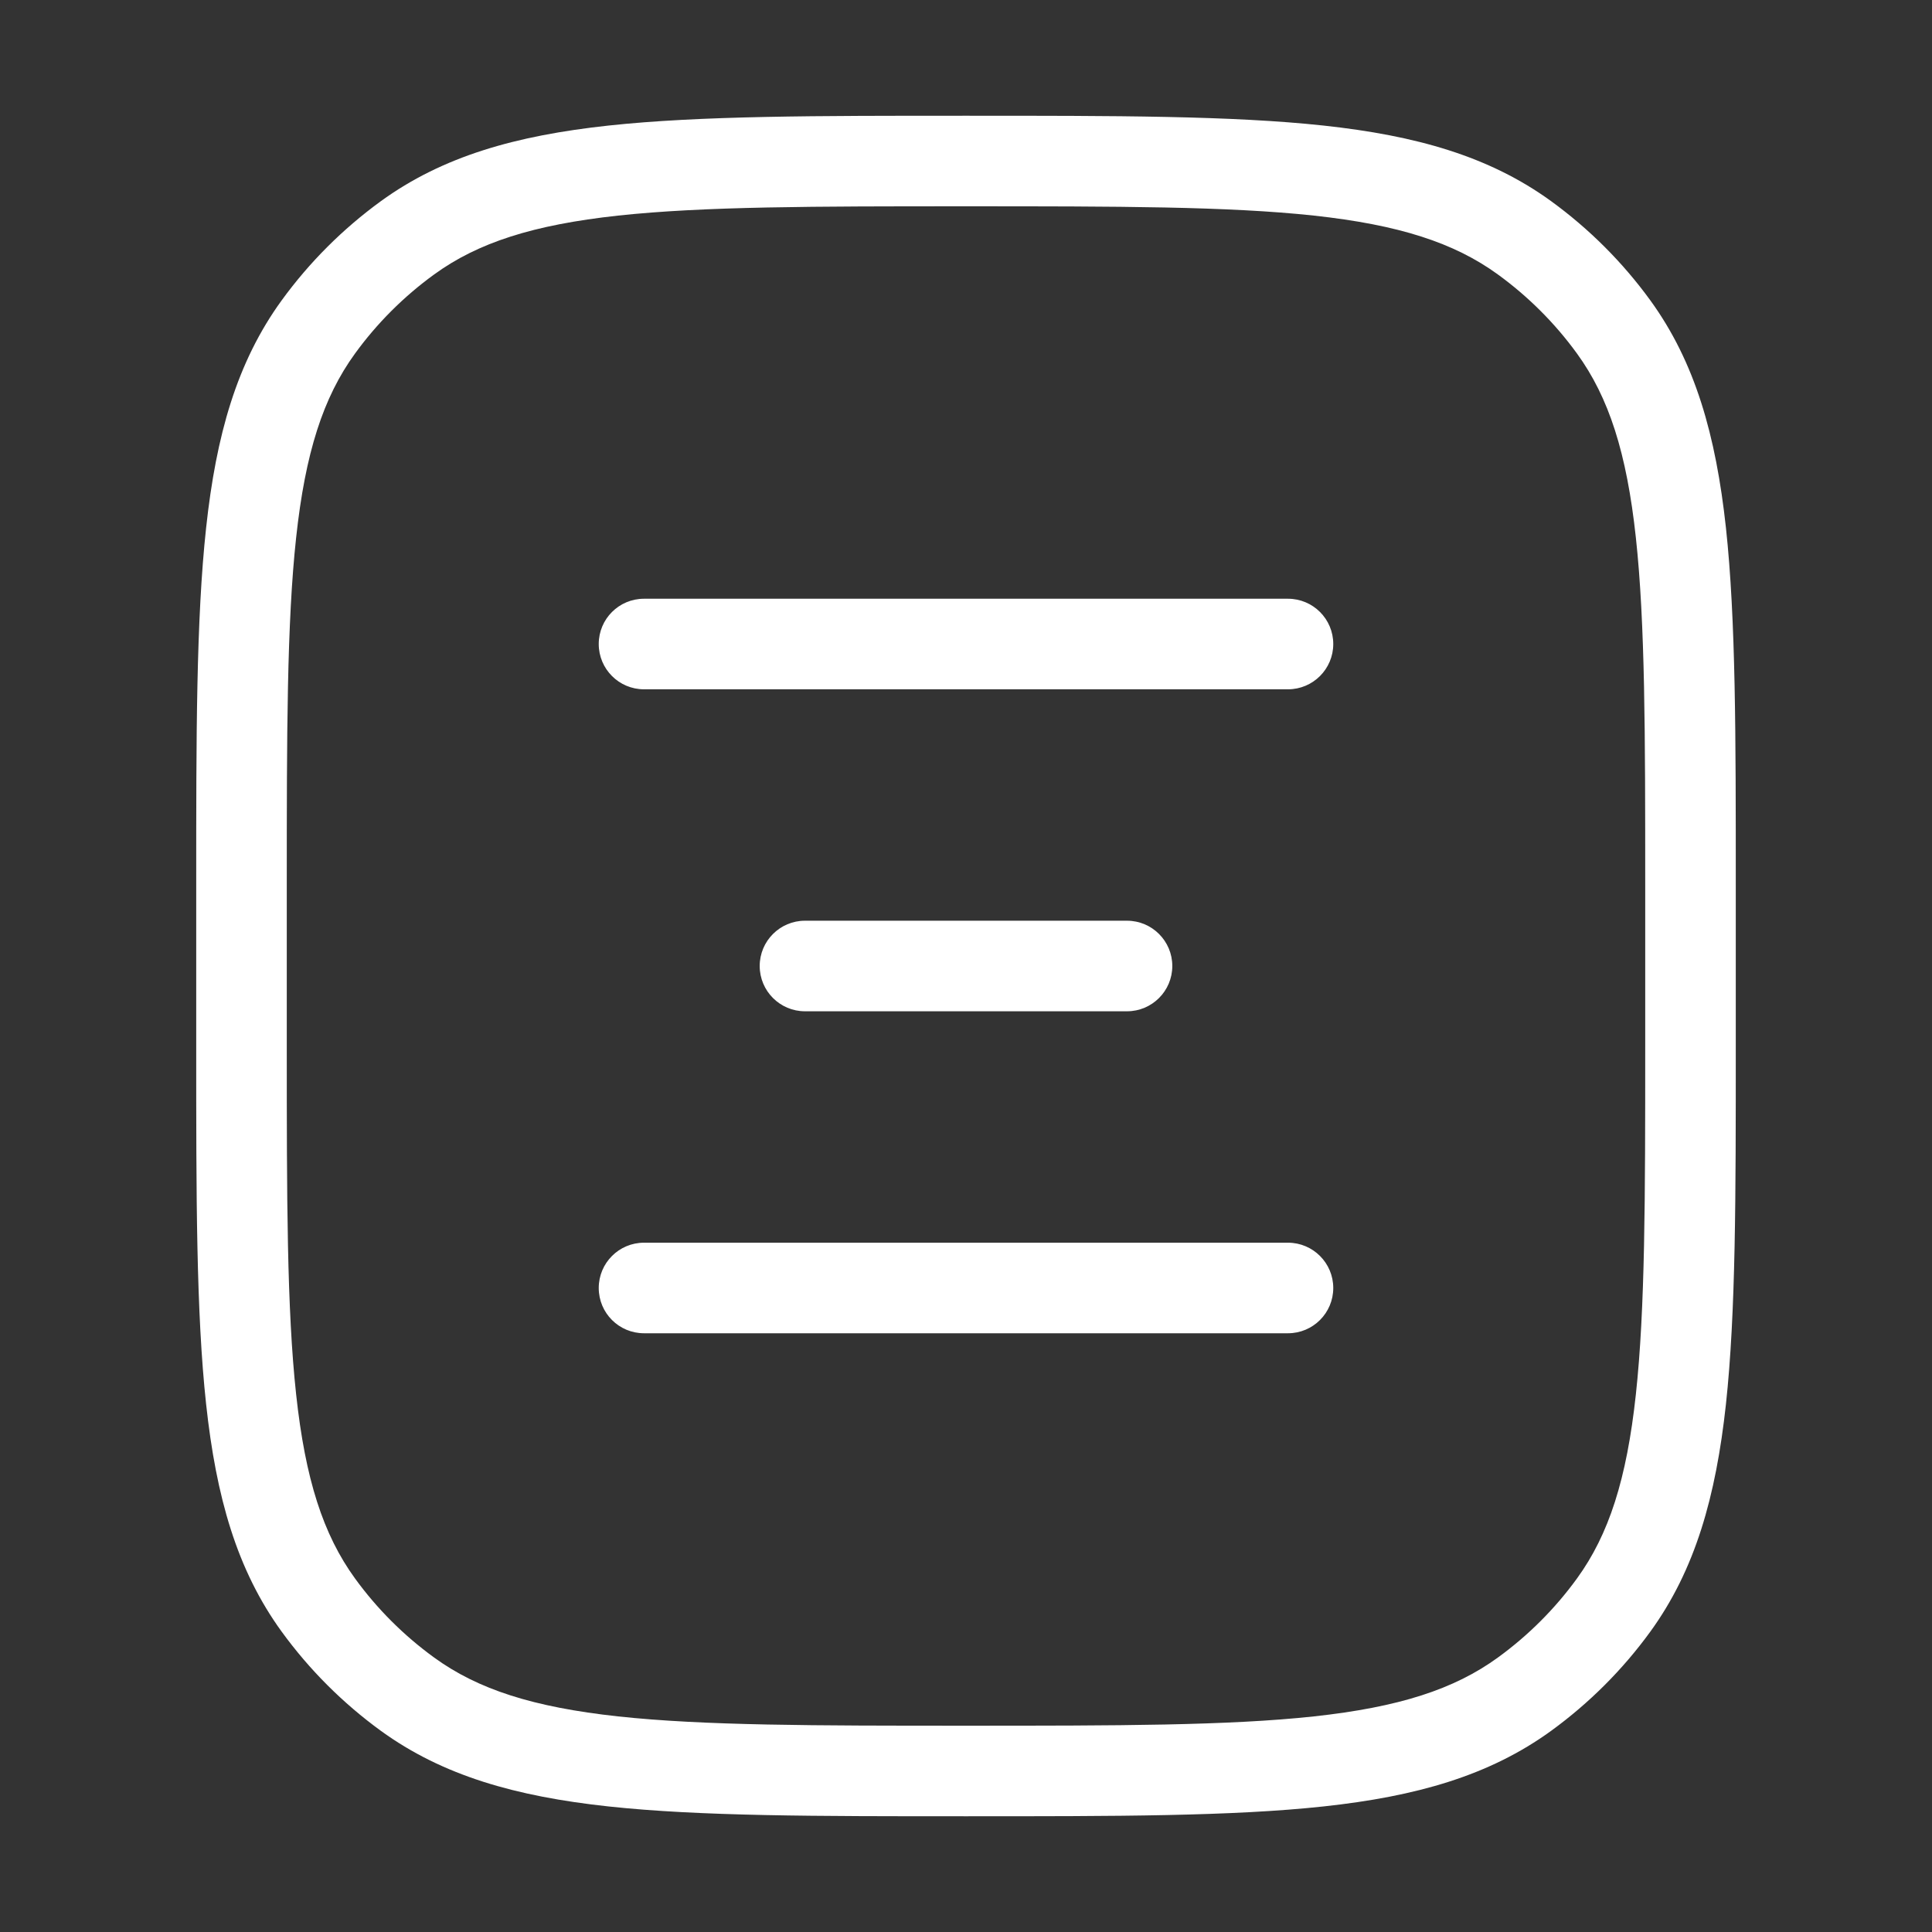 <svg width="32" height="32" viewBox="0 0 32 32" fill="none" xmlns="http://www.w3.org/2000/svg">
<rect x="0" y="0" width="32" height="32" fill="#333333" stroke="none"/>
<path d="M6.748 28.06L7.189 27.453L6.748 28.06ZM5.273 26.585L5.88 26.144L5.273 26.585ZM26.727 26.585L26.12 26.144L26.727 26.585ZM25.252 28.06L24.811 27.453L25.252 28.06ZM25.252 3.94L24.811 4.547L25.252 3.94ZM26.727 5.415L26.12 5.856L26.727 5.415ZM6.748 3.94L7.189 4.547L6.748 3.94ZM5.273 5.415L5.88 5.856L5.273 5.415ZM10.667 20.583C10.252 20.583 9.917 20.919 9.917 21.333C9.917 21.748 10.252 22.083 10.667 22.083V20.583ZM21.333 22.083C21.747 22.083 22.083 21.748 22.083 21.333C22.083 20.919 21.747 20.583 21.333 20.583V22.083ZM13.333 15.25C12.919 15.25 12.583 15.586 12.583 16C12.583 16.414 12.919 16.75 13.333 16.75V15.25ZM18.667 16.75C19.081 16.75 19.417 16.414 19.417 16C19.417 15.586 19.081 15.25 18.667 15.25V16.75ZM10.667 9.917C10.252 9.917 9.917 10.252 9.917 10.667C9.917 11.081 10.252 11.417 10.667 11.417V9.917ZM21.333 11.417C21.747 11.417 22.083 11.081 22.083 10.667C22.083 10.252 21.747 9.917 21.333 9.917V11.417ZM27.25 14.667V17.333H28.75V14.667H27.25ZM4.75 17.333V14.667H3.25V17.333H4.75ZM16 28.583C13.483 28.583 11.656 28.582 10.237 28.429C8.832 28.276 7.916 27.982 7.189 27.453L6.307 28.667C7.333 29.412 8.543 29.754 10.076 29.92C11.594 30.084 13.517 30.083 16 30.083V28.583ZM3.25 17.333C3.25 19.817 3.249 21.739 3.414 23.258C3.58 24.791 3.921 26.001 4.666 27.026L5.88 26.144C5.352 25.417 5.057 24.501 4.905 23.096C4.751 21.677 4.75 19.85 4.75 17.333H3.25ZM7.189 27.453C6.687 27.088 6.245 26.647 5.88 26.144L4.666 27.026C5.124 27.656 5.678 28.209 6.307 28.667L7.189 27.453ZM27.25 17.333C27.25 19.85 27.249 21.677 27.095 23.096C26.943 24.501 26.648 25.417 26.12 26.144L27.334 27.026C28.078 26.001 28.42 24.791 28.587 23.258C28.751 21.739 28.75 19.817 28.75 17.333H27.25ZM16 30.083C18.483 30.083 20.406 30.084 21.924 29.92C23.457 29.754 24.667 29.412 25.693 28.667L24.811 27.453C24.084 27.982 23.168 28.276 21.763 28.429C20.344 28.582 18.517 28.583 16 28.583V30.083ZM26.12 26.144C25.755 26.647 25.313 27.088 24.811 27.453L25.693 28.667C26.322 28.209 26.876 27.656 27.334 27.026L26.12 26.144ZM16 3.417C18.517 3.417 20.344 3.418 21.763 3.571C23.168 3.724 24.084 4.018 24.811 4.547L25.693 3.333C24.667 2.588 23.457 2.246 21.924 2.08C20.406 1.916 18.483 1.917 16 1.917V3.417ZM28.75 14.667C28.75 12.184 28.751 10.261 28.587 8.742C28.42 7.209 28.078 5.999 27.334 4.974L26.12 5.856C26.648 6.583 26.943 7.499 27.095 8.904C27.249 10.323 27.25 12.15 27.25 14.667H28.75ZM24.811 4.547C25.313 4.912 25.755 5.353 26.12 5.856L27.334 4.974C26.876 4.344 26.322 3.791 25.693 3.333L24.811 4.547ZM16 1.917C13.517 1.917 11.594 1.916 10.076 2.08C8.543 2.246 7.333 2.588 6.307 3.333L7.189 4.547C7.916 4.018 8.832 3.724 10.237 3.571C11.656 3.418 13.483 3.417 16 3.417V1.917ZM4.75 14.667C4.75 12.15 4.751 10.323 4.905 8.904C5.057 7.499 5.352 6.583 5.88 5.856L4.666 4.974C3.921 5.999 3.58 7.209 3.414 8.742C3.249 10.261 3.25 12.184 3.25 14.667H4.75ZM6.307 3.333C5.678 3.791 5.124 4.344 4.666 4.974L5.88 5.856C6.245 5.353 6.687 4.912 7.189 4.547L6.307 3.333ZM10.667 22.083H21.333V20.583H10.667V22.083ZM13.333 16.75H18.667V15.25H13.333V16.75ZM10.667 11.417H21.333V9.917H10.667V11.417Z" fill="white"/>
</svg>

